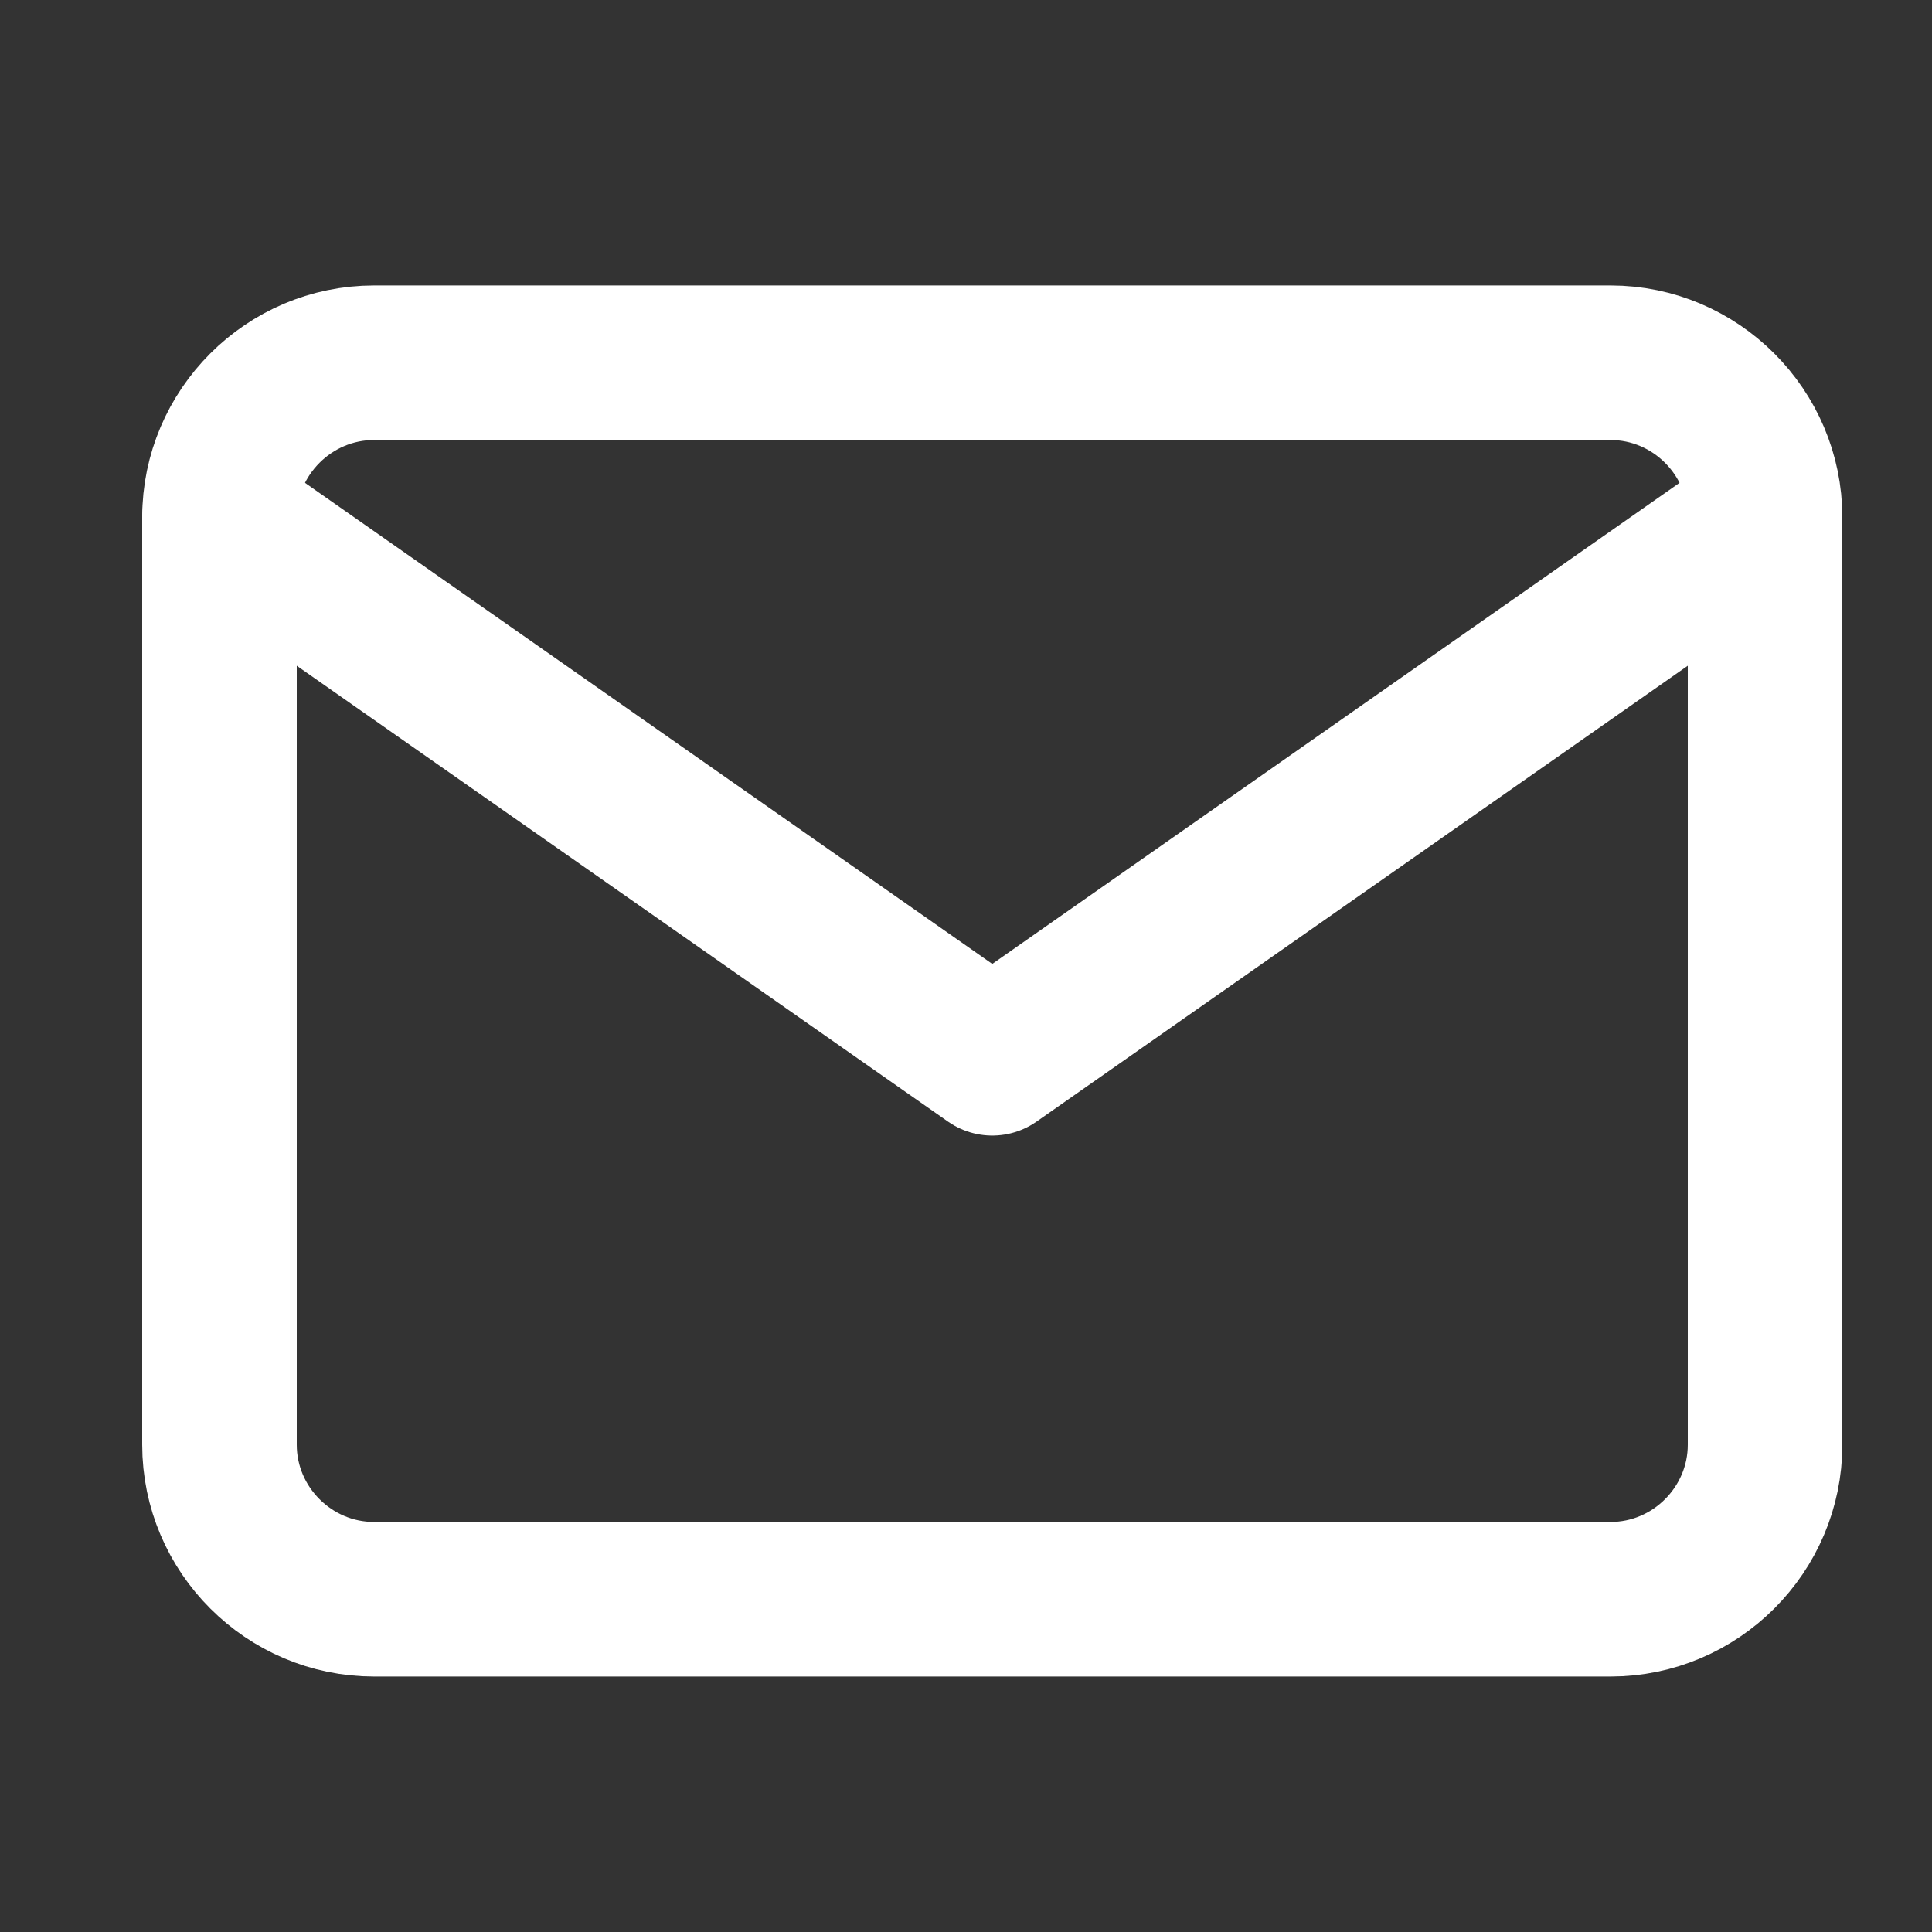 <svg width="25" height="25" viewBox="0 0 25 25" fill="none" xmlns="http://www.w3.org/2000/svg">
<rect x="0" y="0" width="25" height="25" fill="#333333" stroke="none"/>
<path d="M4.84 4.694H20.84C21.94 4.694 22.84 5.594 22.84 6.694V18.694C22.84 19.794 21.94 20.694 20.84 20.694H4.84C3.74 20.694 2.84 19.794 2.84 18.694V6.694C2.84 5.594 3.74 4.694 4.84 4.694Z" stroke="white" stroke-width="2" stroke-linecap="round" stroke-linejoin="round"/>
<path d="M22.84 6.694L12.84 13.694L2.84 6.694" stroke="white" stroke-width="2" stroke-linecap="round" stroke-linejoin="round"/>
</svg>
